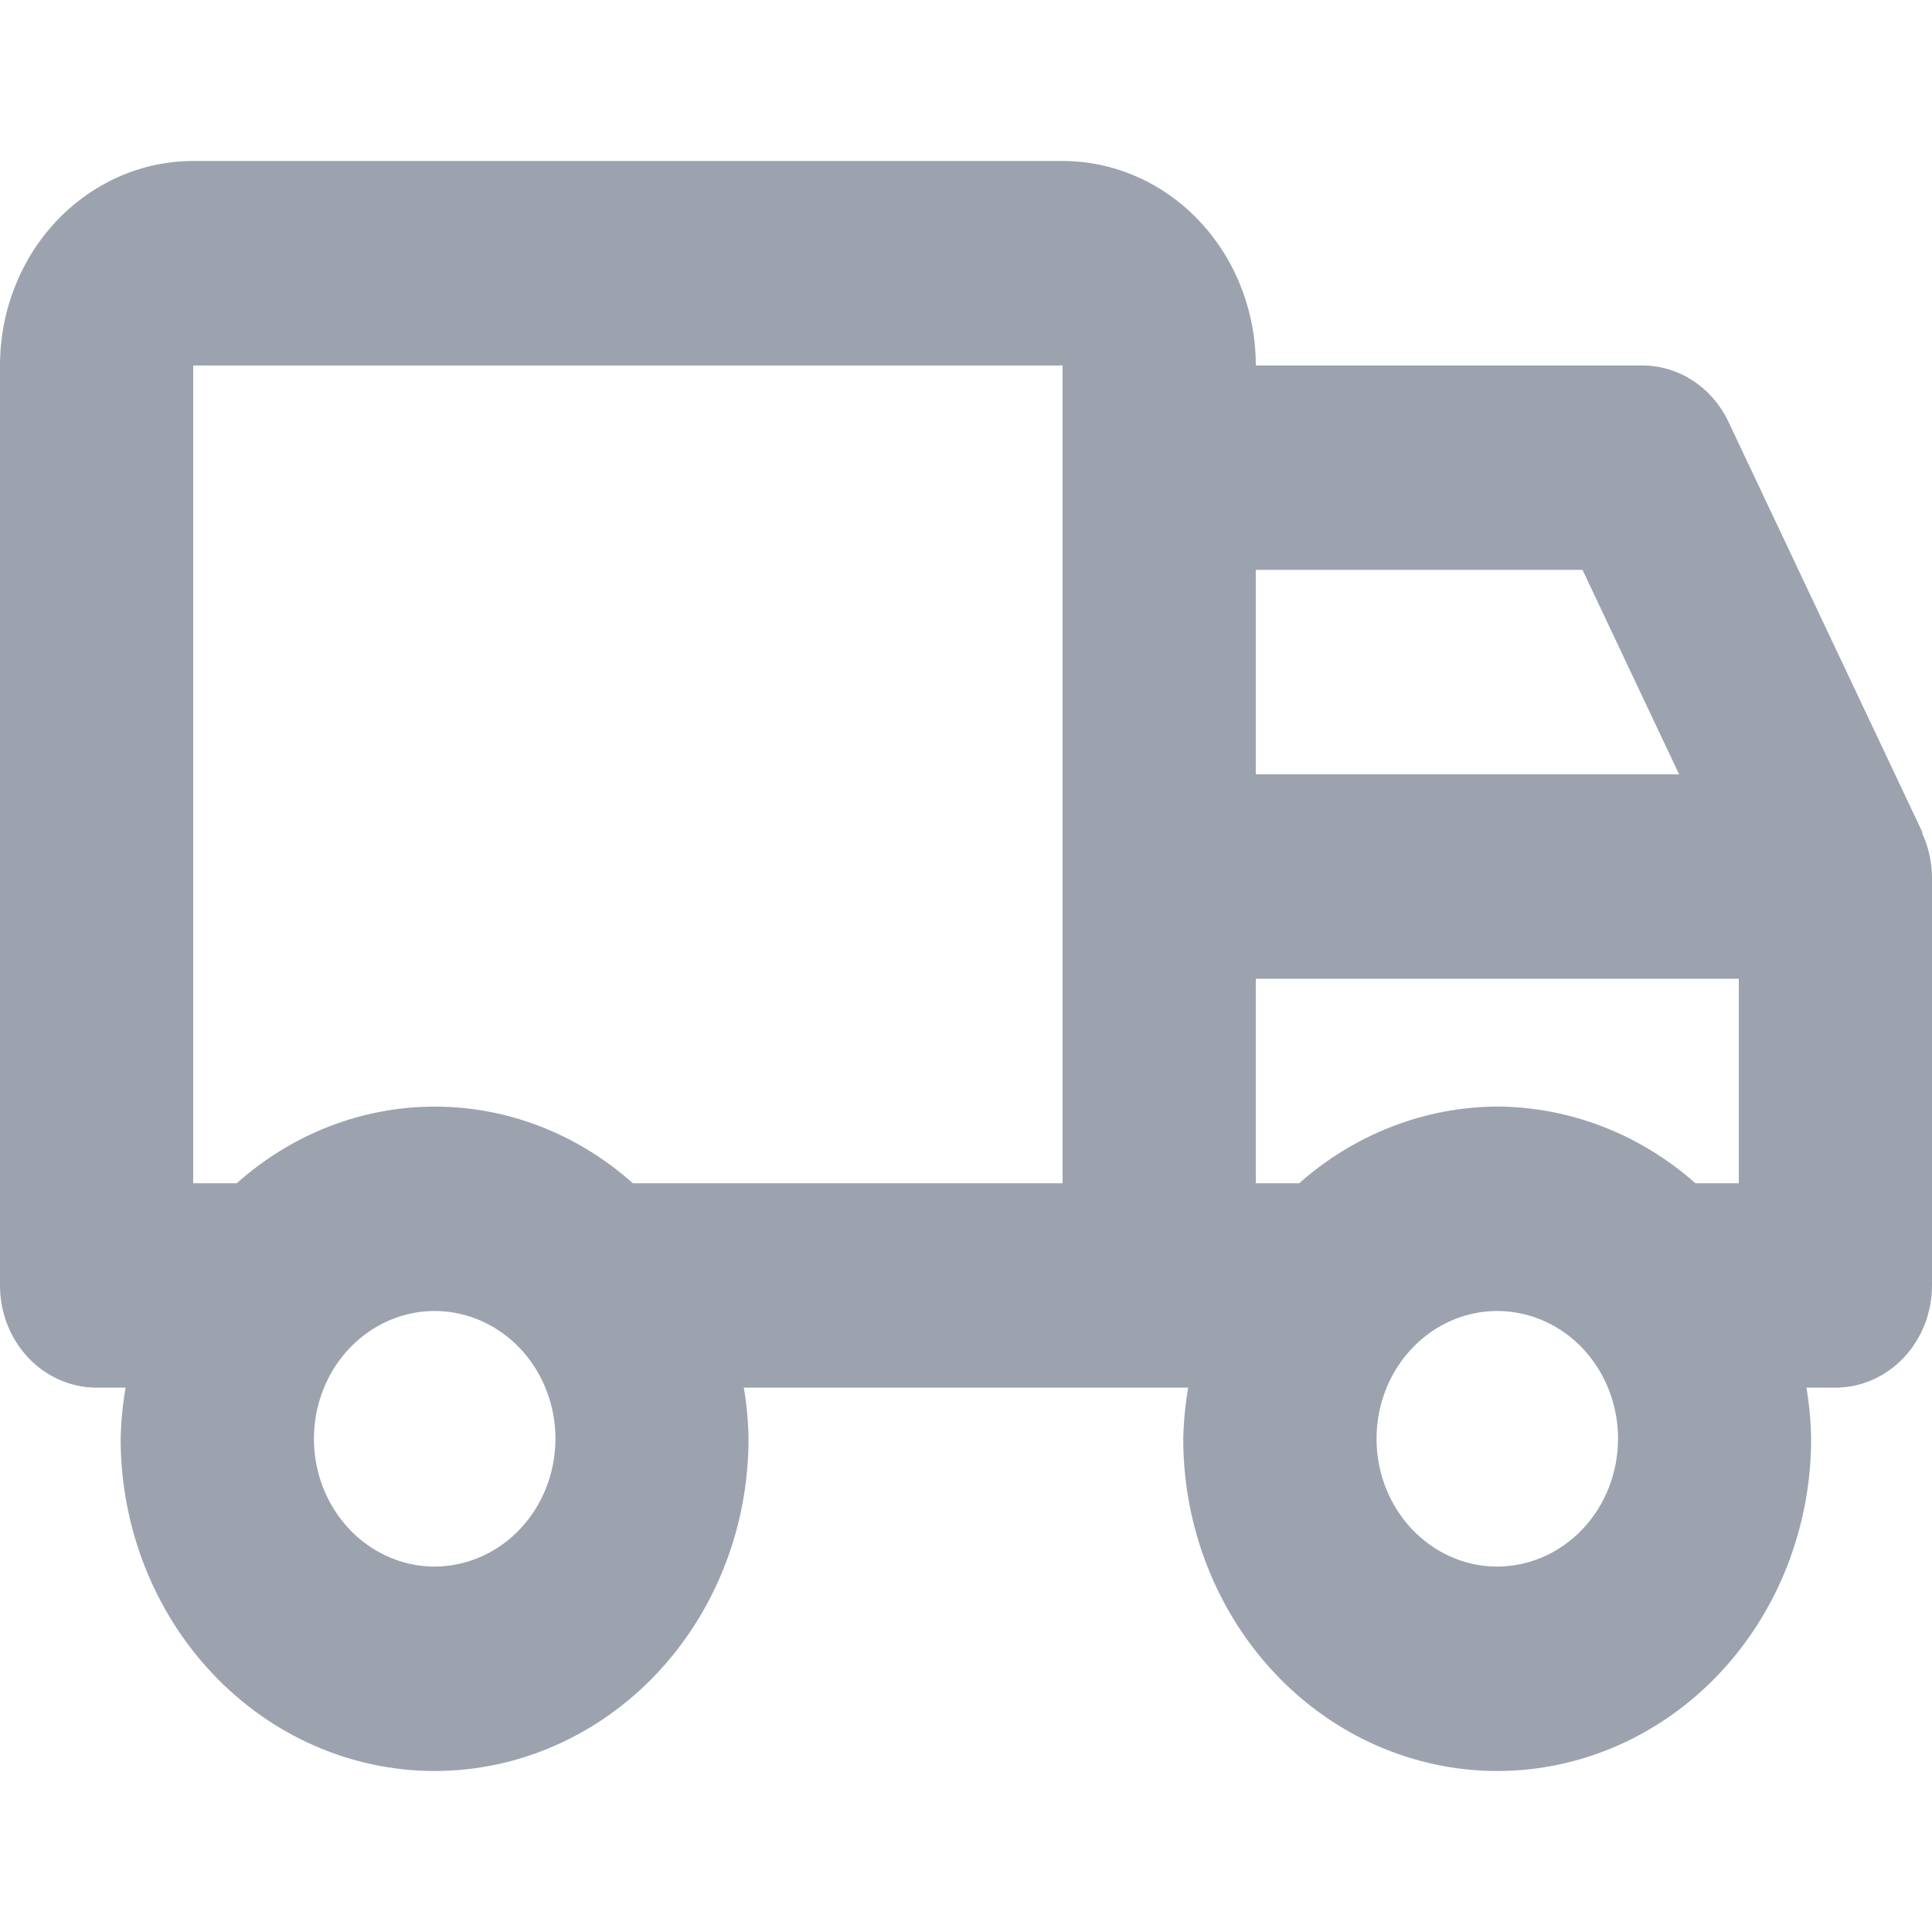 <svg width="36" height="36" viewBox="0 0 36 36" fill="none" xmlns="http://www.w3.org/2000/svg">
<path d="M35.82 15.533C35.82 15.516 35.82 15.497 35.809 15.482L32.209 7.863C32.06 7.547 31.83 7.28 31.546 7.094C31.262 6.908 30.934 6.81 30.6 6.81H23.4C23.4 5.799 23.021 4.83 22.346 4.116C21.671 3.401 20.755 3 19.8 3H3.6C2.645 3 1.73 3.401 1.054 4.116C0.379 4.83 0 5.799 0 6.81V23.952C0 24.458 0.19 24.942 0.527 25.299C0.865 25.657 1.323 25.857 1.8 25.857H2.34C2.286 26.172 2.255 26.49 2.248 26.809C2.248 28.451 2.865 30.026 3.962 31.187C5.059 32.348 6.547 33 8.098 33C9.65 33 11.138 32.348 12.235 31.187C13.332 30.026 13.948 28.451 13.948 26.809C13.943 26.49 13.913 26.172 13.86 25.857H22.14C22.086 26.172 22.055 26.49 22.048 26.809C22.048 28.451 22.665 30.026 23.762 31.187C24.859 32.348 26.347 33 27.898 33C29.45 33 30.938 32.348 32.035 31.187C33.132 30.026 33.748 28.451 33.748 26.809C33.743 26.49 33.713 26.172 33.66 25.857H34.2C34.677 25.857 35.135 25.657 35.473 25.299C35.81 24.942 36 24.458 36 23.952V16.333C35.996 16.056 35.935 15.783 35.82 15.533ZM27.9 20.619C26.55 20.626 25.244 21.131 24.208 22.048H23.4V18.238H32.4V22.048H31.592C30.556 21.131 29.25 20.626 27.9 20.619ZM29.488 10.619L31.288 14.429H23.4V10.619H29.488ZM3.6 6.81H19.8V22.048H11.792C10.759 21.126 9.452 20.62 8.102 20.62C6.751 20.62 5.444 21.126 4.412 22.048H3.6V6.81ZM8.1 29.191C7.655 29.191 7.22 29.051 6.85 28.789C6.48 28.528 6.192 28.156 6.021 27.721C5.851 27.286 5.806 26.807 5.893 26.345C5.98 25.883 6.194 25.459 6.509 25.126C6.824 24.793 7.225 24.566 7.661 24.474C8.098 24.383 8.55 24.43 8.961 24.61C9.372 24.79 9.724 25.095 9.971 25.487C10.218 25.878 10.35 26.339 10.35 26.809C10.349 27.441 10.112 28.046 9.69 28.492C9.268 28.938 8.696 29.189 8.1 29.191ZM27.9 29.191C27.455 29.191 27.02 29.051 26.65 28.789C26.28 28.528 25.992 28.156 25.821 27.721C25.651 27.286 25.606 26.807 25.693 26.345C25.78 25.883 25.994 25.459 26.309 25.126C26.624 24.793 27.025 24.566 27.461 24.474C27.898 24.383 28.35 24.43 28.761 24.61C29.172 24.79 29.524 25.095 29.771 25.487C30.018 25.878 30.15 26.339 30.15 26.809C30.149 27.441 29.912 28.046 29.49 28.492C29.068 28.938 28.496 29.189 27.9 29.191Z" fill="#9CA3AF"/>
</svg>
